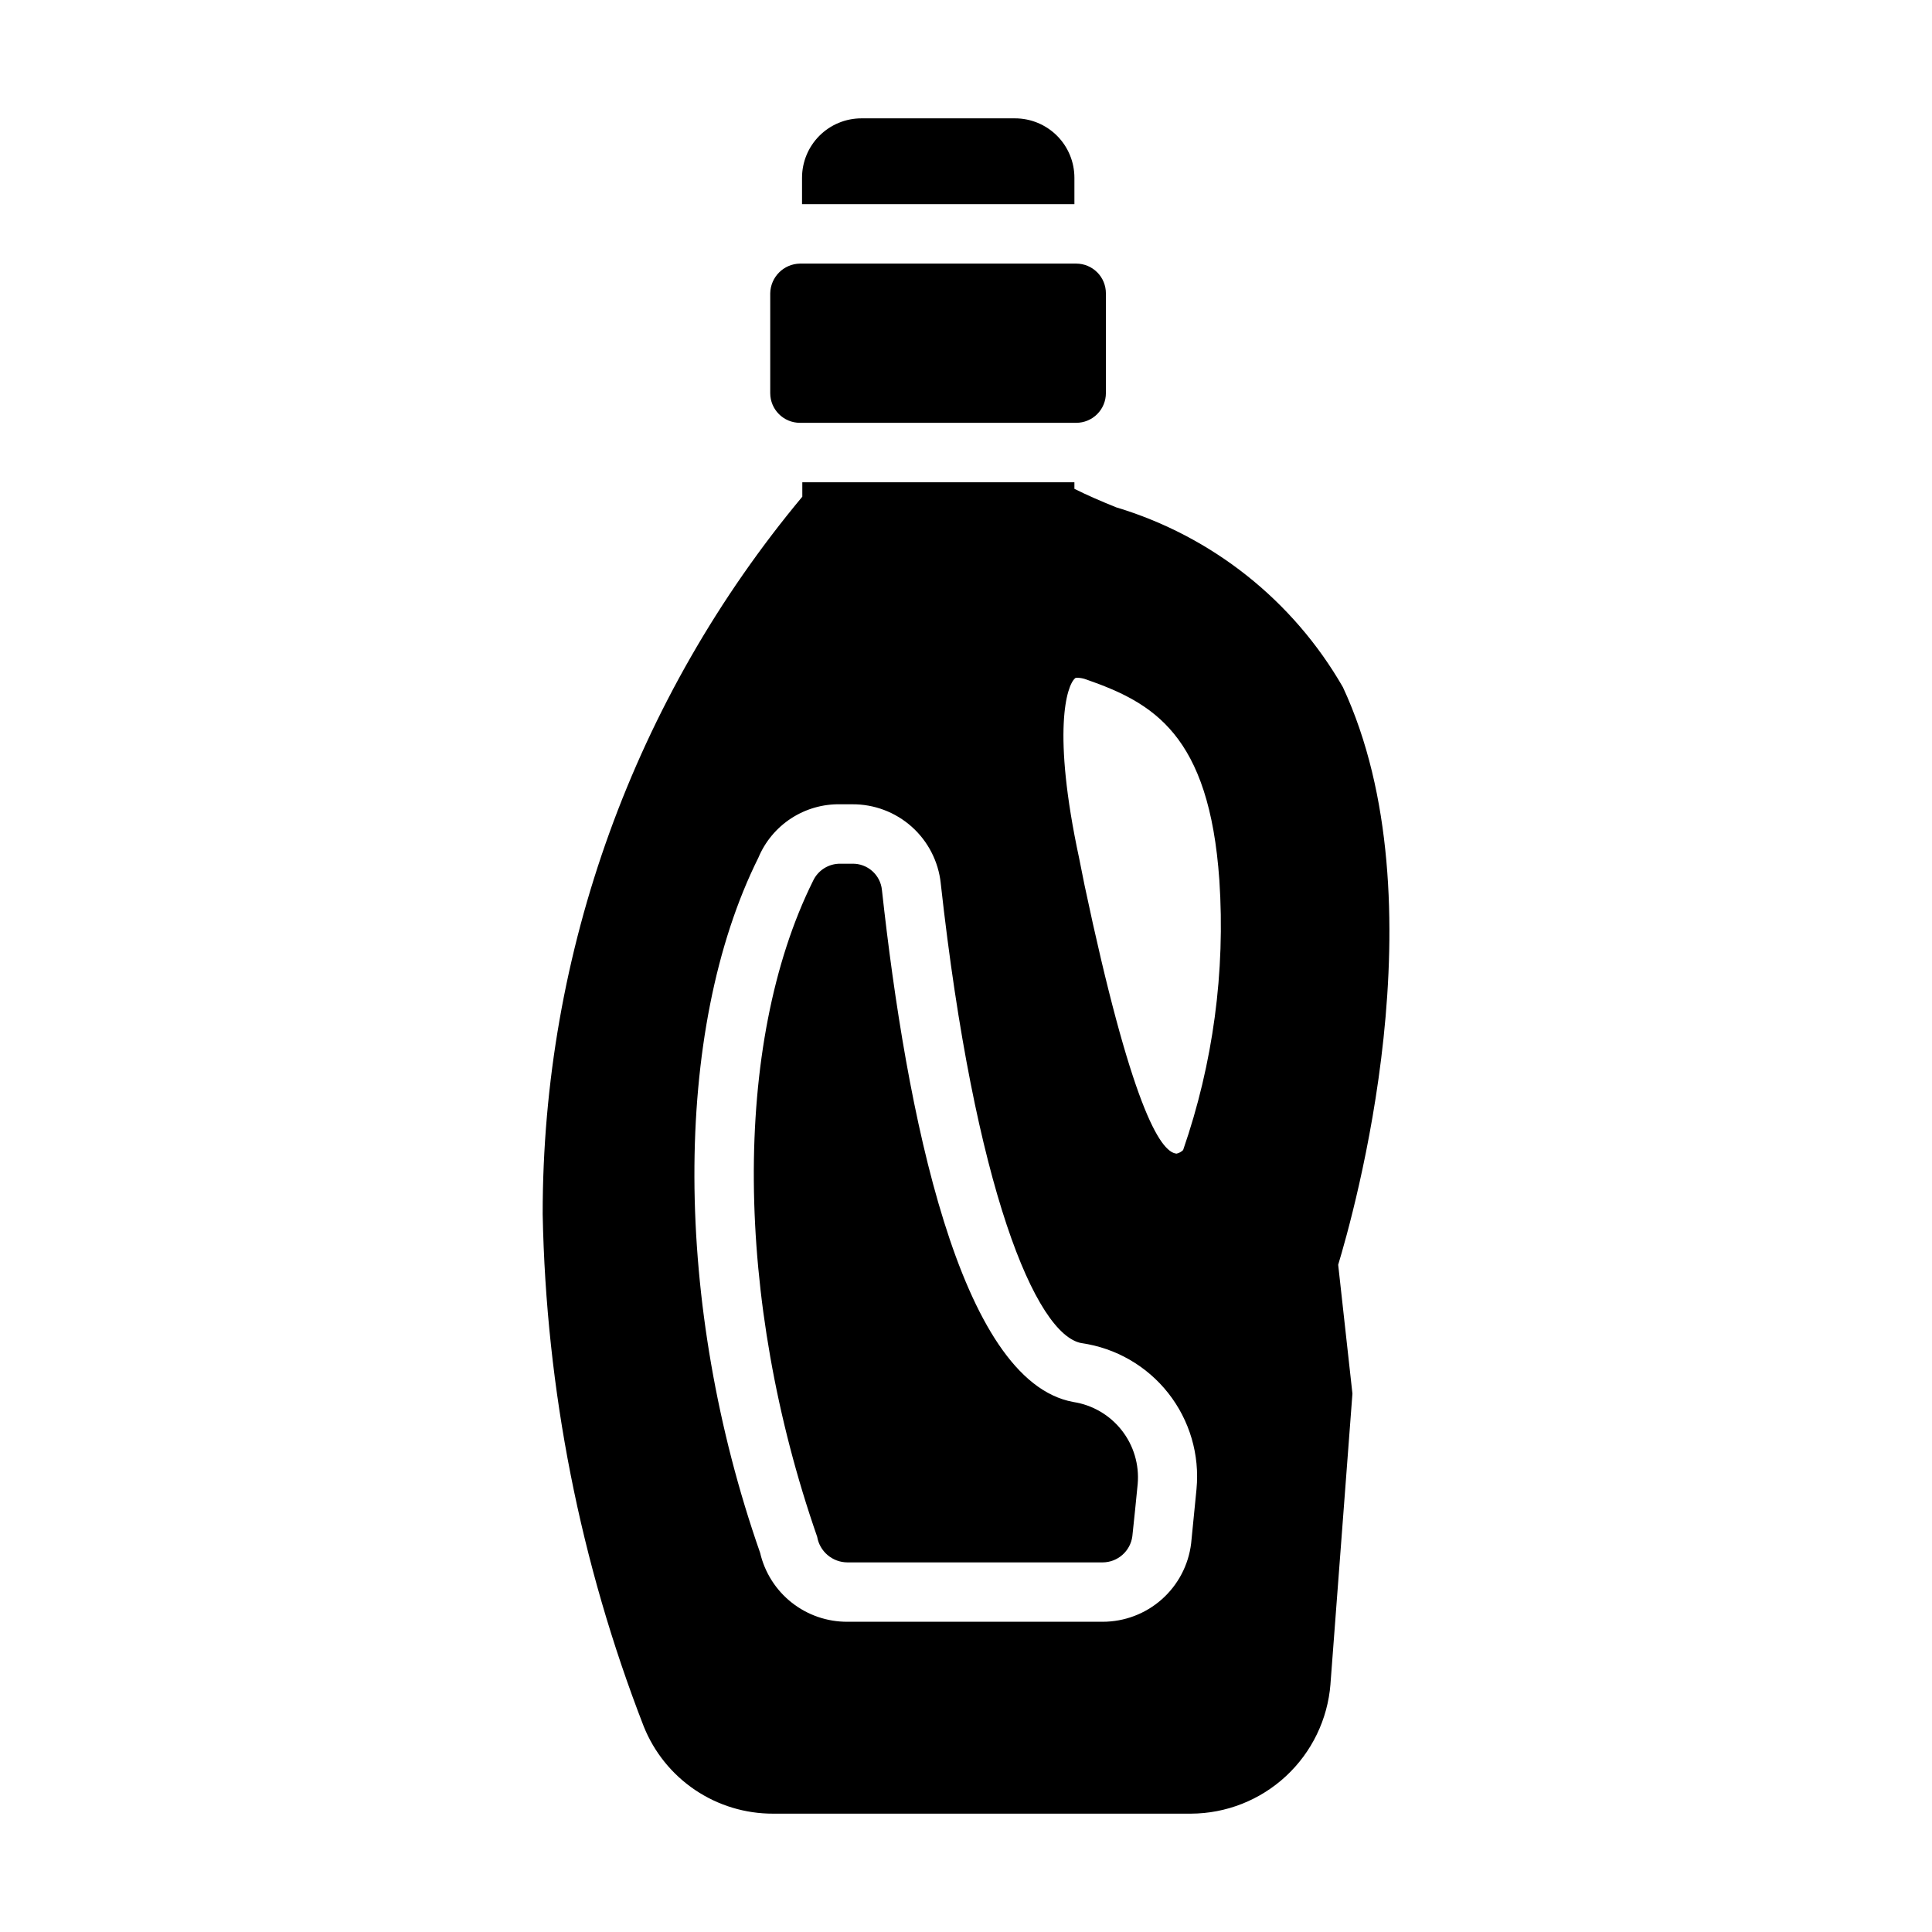 <?xml version="1.0" encoding="UTF-8"?>
<!-- Uploaded to: ICON Repo, www.svgrepo.com, Generator: ICON Repo Mixer Tools -->
<svg fill="#000000" width="800px" height="800px" version="1.1" viewBox="144 144 512 512" xmlns="http://www.w3.org/2000/svg">
 <path d="m348.12 248.18v-26.449c0.078-4.316 3.559-7.797 7.871-7.875h73.211c2.09 0 4.09 0.832 5.566 2.309 1.477 1.473 2.305 3.477 2.305 5.566v26.449c0 2.086-0.828 4.09-2.305 5.566-1.477 1.477-3.477 2.305-5.566 2.305h-73.211c-4.348 0-7.871-3.523-7.871-7.871zm80.609-50.066v-7.008c0-4.176-1.656-8.18-4.609-11.133s-6.957-4.609-11.133-4.609h-40.699c-4.176 0-8.18 1.656-11.133 4.609s-4.609 6.957-4.609 11.133v7.008zm69.902 281.05 3.777 34.164-5.824 76.988h0.004c-0.734 9.32-4.945 18.027-11.801 24.387-6.852 6.359-15.848 9.906-25.199 9.934h-110.68c-7.387 0.027-14.605-2.164-20.727-6.293-6.121-4.133-10.859-10.008-13.598-16.863-16.812-43.32-25.875-89.258-26.766-135.71-0.043-69.484 24.309-136.78 68.805-190.14v-3.828h72.109v1.746c3.465 1.73 7.086 3.289 11.02 4.879v0.004c25.406 7.625 46.926 24.688 60.141 47.691 26.449 56.852 2.676 140.01-1.258 153.05zm-68.016 20.781c-12.121-2.203-28.34-40.777-37.312-121.88h0.004c-0.621-5.773-3.367-11.113-7.699-14.98-4.336-3.867-9.953-5.984-15.762-5.941h-3.148c-4.625-0.094-9.172 1.211-13.047 3.738-3.875 2.527-6.898 6.16-8.68 10.43-22.828 45.832-22.516 118.57 0.473 184.21 1.215 5.215 4.168 9.867 8.371 13.184 4.207 3.32 9.414 5.109 14.773 5.078h67.621c5.773 0.004 11.352-2.109 15.672-5.938 4.324-3.832 7.094-9.113 7.785-14.844 0.473-4.582 0.945-9.445 1.418-14.344 0.875-9.133-1.805-18.25-7.477-25.461-5.676-7.207-13.906-11.957-22.988-13.254zm36.527-122.66c-2.676-38.715-17.633-47.059-35.266-53.215-0.754-0.281-1.555-0.438-2.359-0.457-0.316 0-0.473 0-0.629 0.156-2.203 1.891-6.141 13.996 1.102 47.703l1.418 7.086c12.281 58.094 19.996 70.848 24.402 71.164 0.652-0.145 1.254-0.473 1.73-0.945 7.945-22.949 11.211-47.262 9.605-71.492zm-38.73 138.25c-30.23-5.527-44.242-76.832-50.695-135.71-0.414-4.008-3.84-7.023-7.871-6.93h-3.148c-3.102-0.039-5.938 1.75-7.242 4.566-21.41 43.121-20.781 110.98 1.102 173.8 0.668 3.918 4.059 6.781 8.031 6.789h67.621c3.988-0.016 7.352-2.977 7.871-6.93 0.473-4.25 0.945-9.133 1.418-13.855 0.445-5.113-1.07-10.207-4.246-14.242-3.172-4.035-7.762-6.711-12.836-7.484z"/>
</svg>
